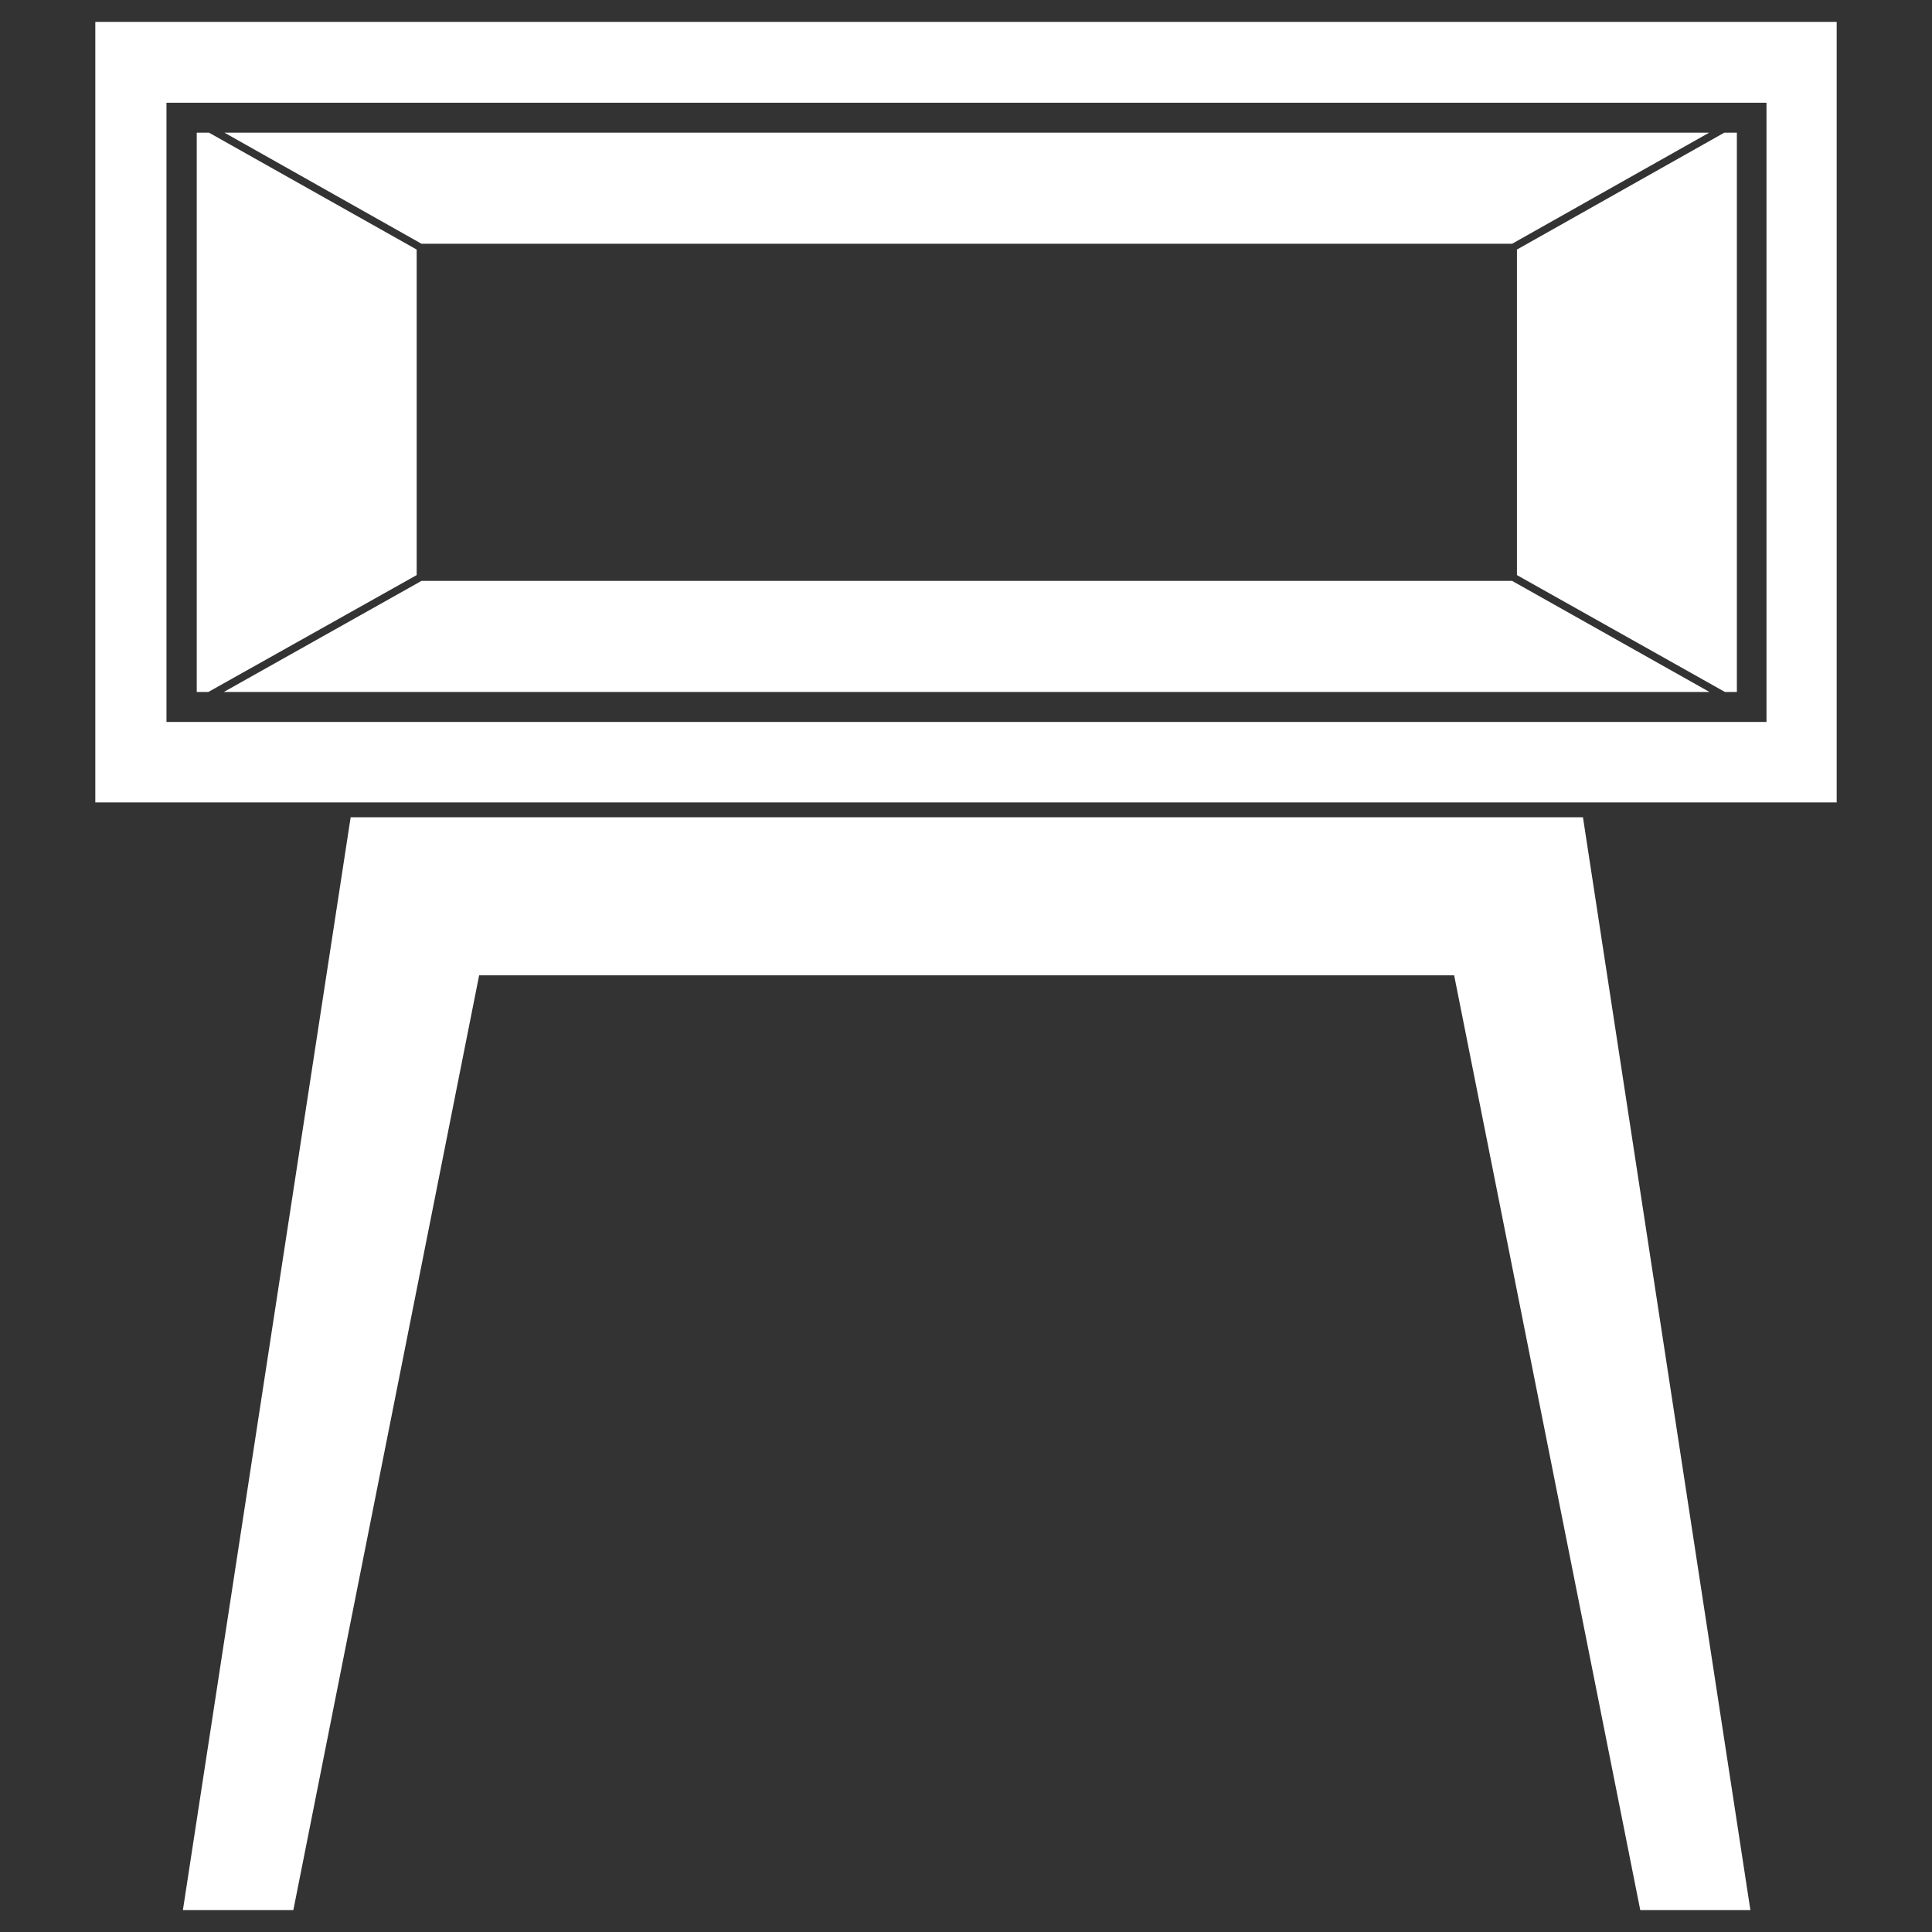 <?xml version="1.0" encoding="utf-8"?>
<!-- Generator: Adobe Illustrator 21.0.0, SVG Export Plug-In . SVG Version: 6.00 Build 0)  -->
<svg version="1.1" id="Layer_1" xmlns="http://www.w3.org/2000/svg" xmlns:xlink="http://www.w3.org/1999/xlink" x="0px" y="0px"
	 viewBox="0 0 600 600" style="enable-background:new 0 0 600 600;" xml:space="preserve">
<rect x="0" y="0" width="600" height="600" fill="#333333" stroke="none"/>
<style type="text/css">
	.st0{fill:#FFFFFF;}
</style>
<g>
	<path class="st0" d="M29.6,6.8v242.4h540.8V6.8H29.6z M51.7,224.2V31.9h496.9v192.3H51.7z"/>
	<polygon class="st0" points="130.9,180.4 69.5,214.9 530.9,214.9 469.6,180.4 	"/>
	<polygon class="st0" points="471.1,178.6 535.7,214.9 539.4,214.9 539.4,41.2 535.5,41.2 471.1,77.5 	"/>
	<polygon class="st0" points="469.6,75.7 530.8,41.2 69.7,41.2 130.9,75.7 	"/>
	<polygon class="st0" points="129.4,178.6 129.4,77.5 64.9,41.2 61.1,41.2 61.1,214.9 64.7,214.9 	"/>
	<polygon class="st0" points="108.9,253.8 56.8,593.2 91.1,593.2 148.8,302.9 451.6,302.9 509.4,593.2 543.6,593.2 491.6,253.8 	"/>
</g>
</svg>
